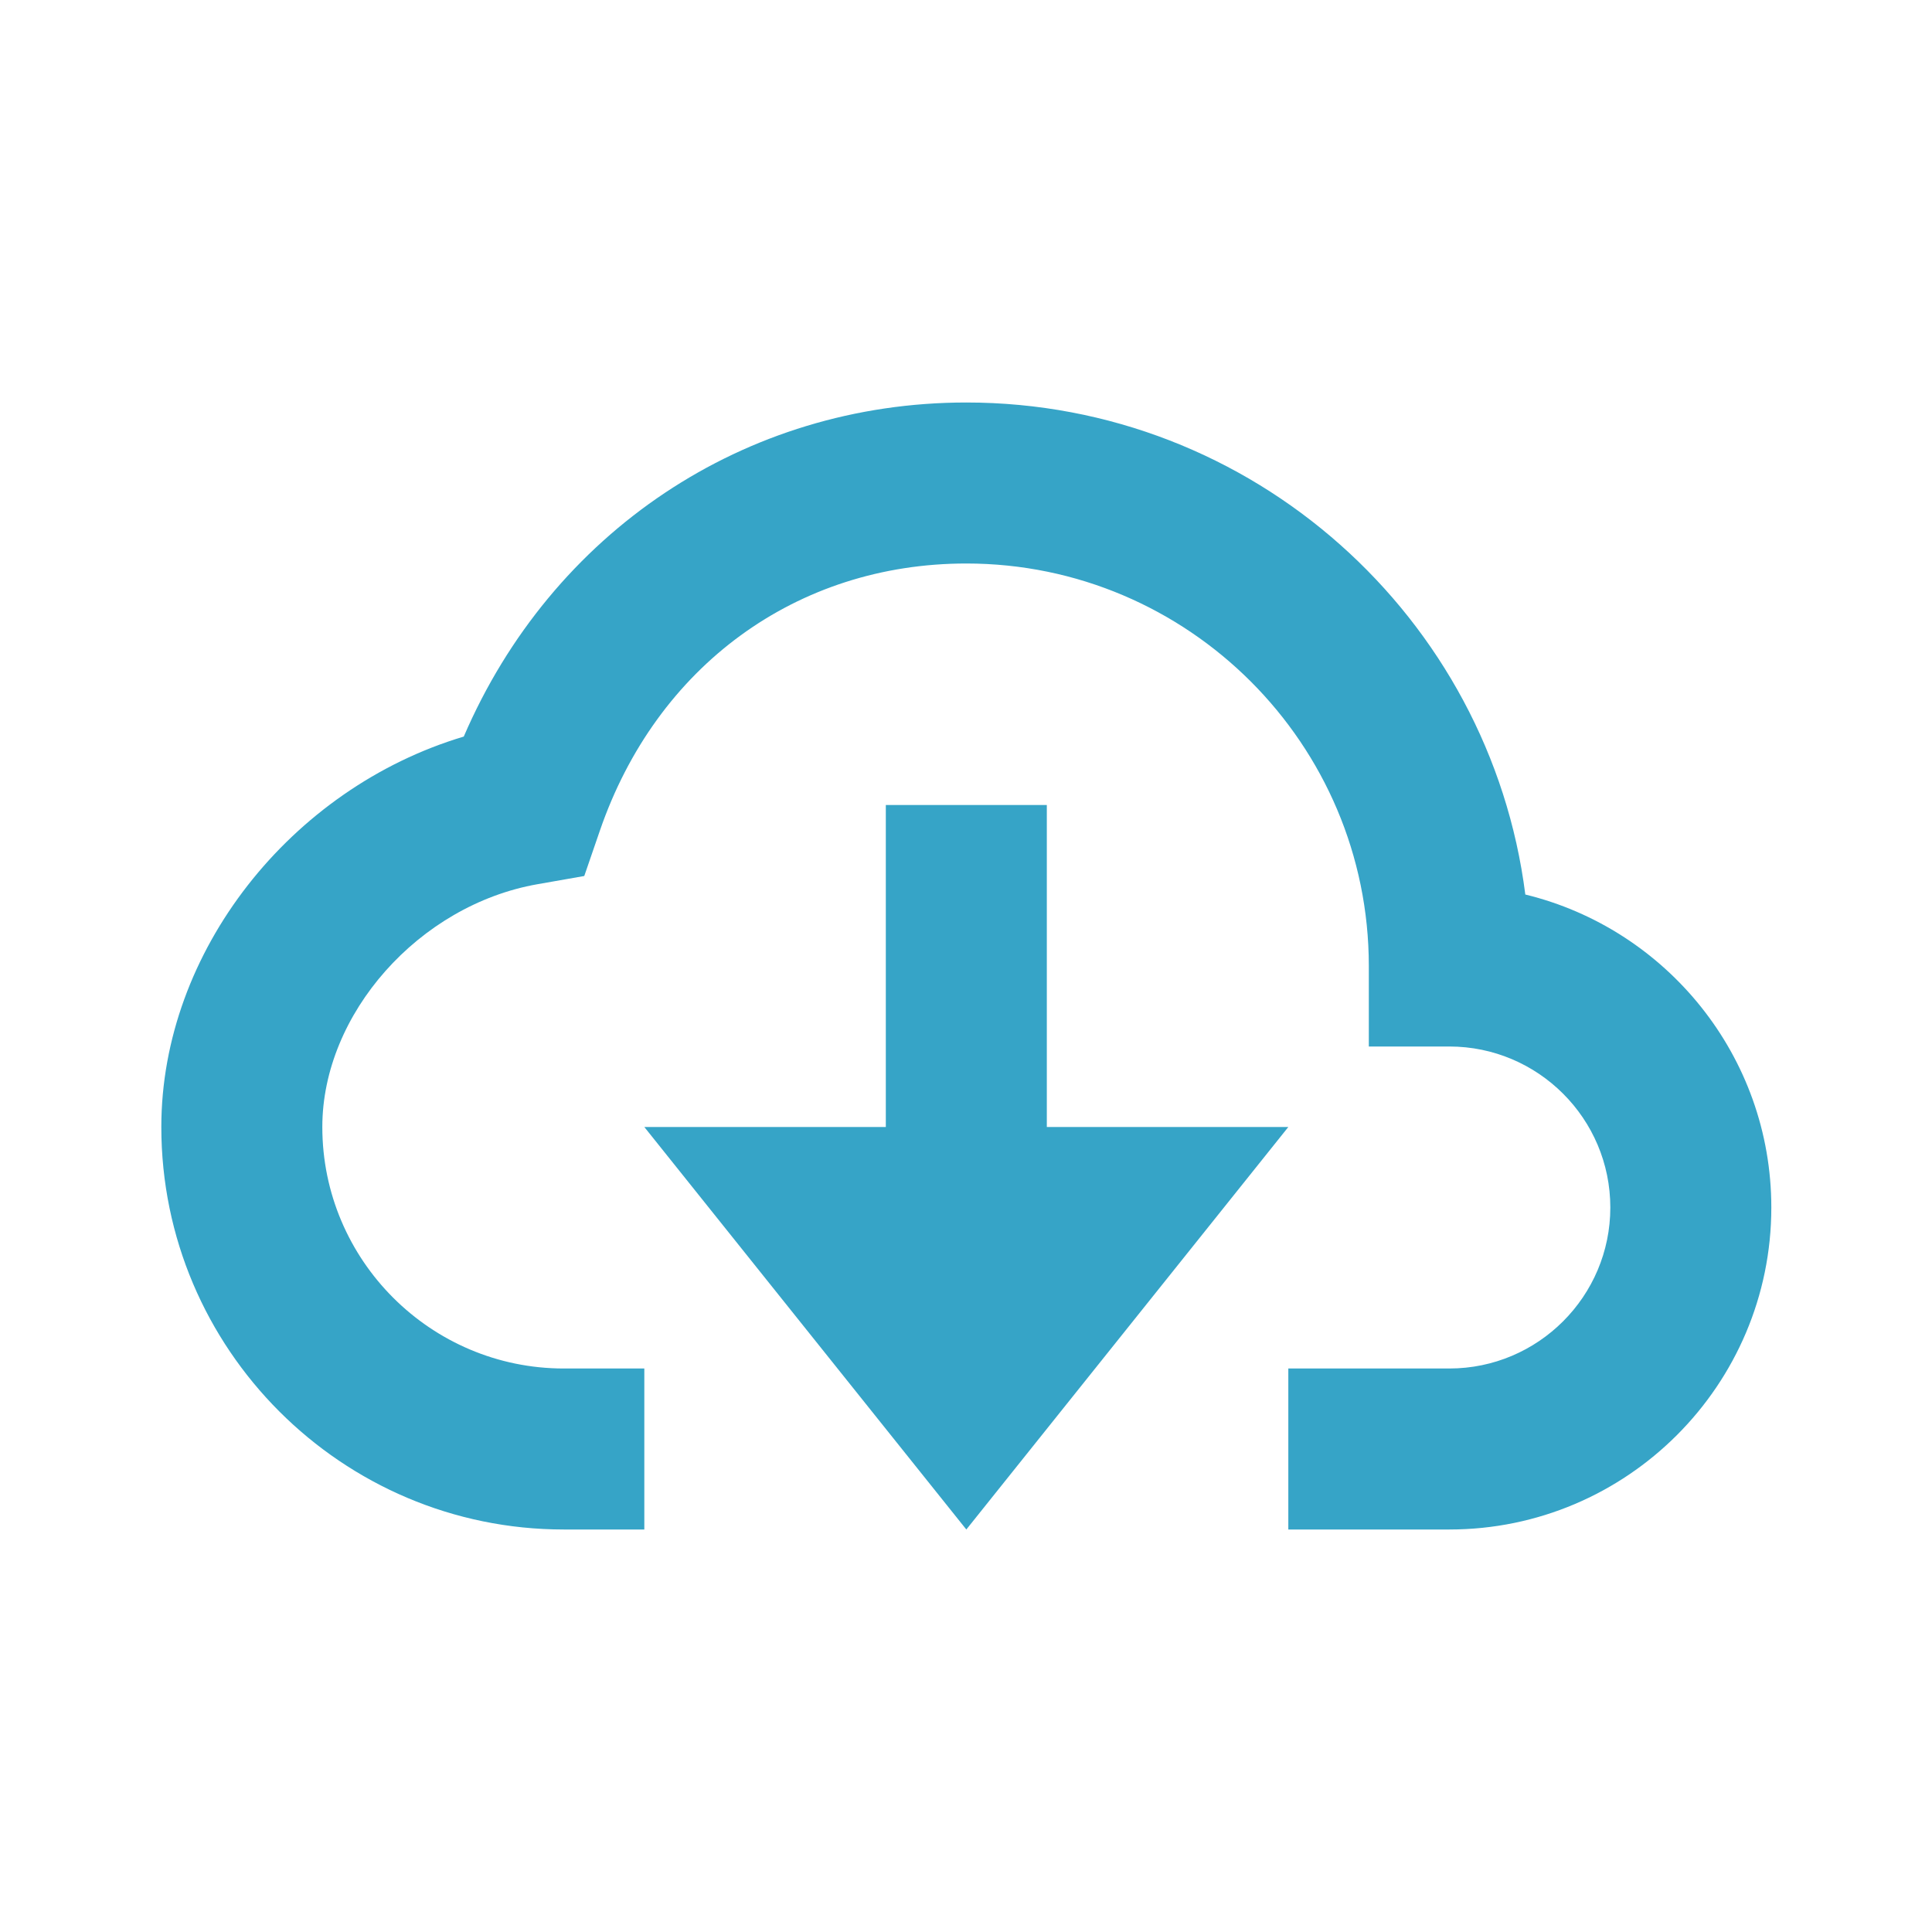 <svg width="24" height="24" viewBox="0 0 24 24" fill="none" xmlns="http://www.w3.org/2000/svg">
<path d="M18.948 11.112C18.511 7.67 15.563 5 12.004 5C9.248 5 6.854 6.611 5.761 9.15C3.613 9.792 2.004 11.82 2.004 14C2.004 16.757 4.247 19 7.004 19H8.004V17H7.004C5.35 17 4.004 15.654 4.004 14C4.004 12.596 5.203 11.243 6.677 10.984L7.258 10.882L7.45 10.324C8.153 8.273 9.898 7 12.004 7C14.761 7 17.004 9.243 17.004 12V13H18.004C19.107 13 20.004 13.897 20.004 15C20.004 16.103 19.107 17 18.004 17H16.004V19H18.004C20.21 19 22.004 17.206 22.004 15C22.004 13.119 20.699 11.538 18.948 11.112Z" fill="#36A4C7"/>
<path d="M13.004 14V10H11.004V14H8.004L12.004 19L16.004 14H13.004Z" fill="#36A4C7"/>
</svg>
